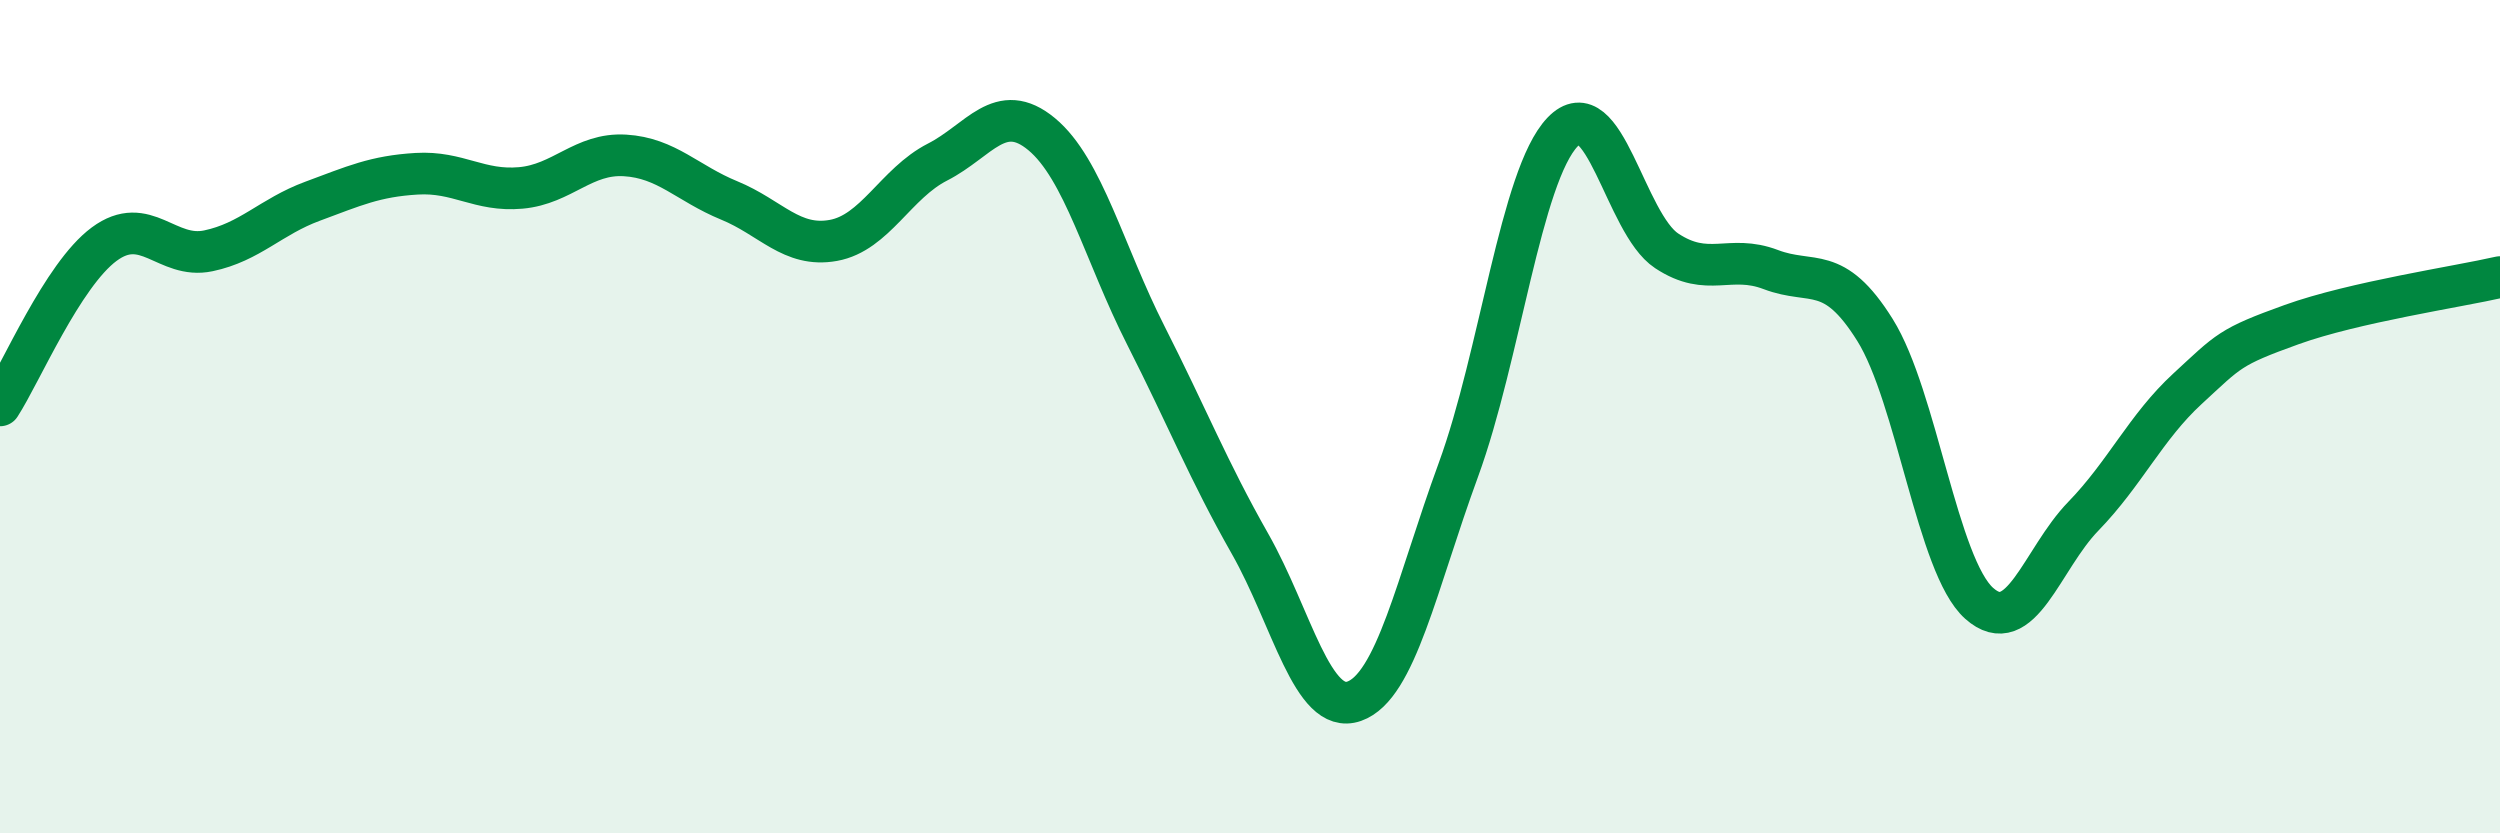 
    <svg width="60" height="20" viewBox="0 0 60 20" xmlns="http://www.w3.org/2000/svg">
      <path
        d="M 0,9.73 C 0.5,8.96 1.5,6.6 2.5,5.86 C 3.5,5.12 4,6.23 5,6.02 C 6,5.81 6.5,5.2 7.5,4.83 C 8.5,4.46 9,4.23 10,4.17 C 11,4.11 11.5,4.6 12.5,4.51 C 13.5,4.42 14,3.67 15,3.73 C 16,3.79 16.5,4.4 17.5,4.81 C 18.5,5.22 19,5.95 20,5.77 C 21,5.59 21.5,4.4 22.5,3.89 C 23.5,3.38 24,2.39 25,3.22 C 26,4.05 26.5,6.08 27.5,8.05 C 28.5,10.02 29,11.29 30,13.05 C 31,14.81 31.5,17.18 32.5,16.83 C 33.5,16.48 34,14.01 35,11.28 C 36,8.55 36.5,4.22 37.5,3.17 C 38.5,2.12 39,5.36 40,6.02 C 41,6.68 41.5,6.09 42.5,6.47 C 43.5,6.85 44,6.32 45,7.92 C 46,9.52 46.5,13.59 47.5,14.48 C 48.5,15.37 49,13.42 50,12.39 C 51,11.36 51.5,10.25 52.5,9.33 C 53.5,8.41 53.5,8.33 55,7.79 C 56.5,7.25 59,6.88 60,6.65L60 20L0 20Z"
        fill="#008740"
        opacity="0.1"
        stroke-linecap="round"
        stroke-linejoin="round"
      />
      <path
        d="M 0,9.73 C 0.5,8.96 1.5,6.6 2.5,5.86 C 3.5,5.12 4,6.23 5,6.02 C 6,5.81 6.5,5.2 7.5,4.83 C 8.5,4.46 9,4.23 10,4.17 C 11,4.11 11.5,4.6 12.5,4.51 C 13.5,4.42 14,3.67 15,3.73 C 16,3.79 16.5,4.4 17.5,4.81 C 18.5,5.22 19,5.95 20,5.77 C 21,5.59 21.5,4.4 22.5,3.89 C 23.5,3.38 24,2.39 25,3.22 C 26,4.05 26.5,6.08 27.5,8.05 C 28.5,10.02 29,11.29 30,13.05 C 31,14.81 31.5,17.18 32.5,16.83 C 33.5,16.48 34,14.01 35,11.28 C 36,8.55 36.5,4.22 37.5,3.17 C 38.5,2.12 39,5.36 40,6.02 C 41,6.68 41.5,6.09 42.5,6.47 C 43.5,6.85 44,6.32 45,7.92 C 46,9.52 46.5,13.59 47.5,14.48 C 48.5,15.37 49,13.42 50,12.39 C 51,11.36 51.5,10.25 52.5,9.33 C 53.5,8.41 53.5,8.33 55,7.79 C 56.5,7.25 59,6.88 60,6.65"
        stroke="#008740"
        stroke-width="1"
        fill="none"
        stroke-linecap="round"
        stroke-linejoin="round"
      />
    </svg>
  
